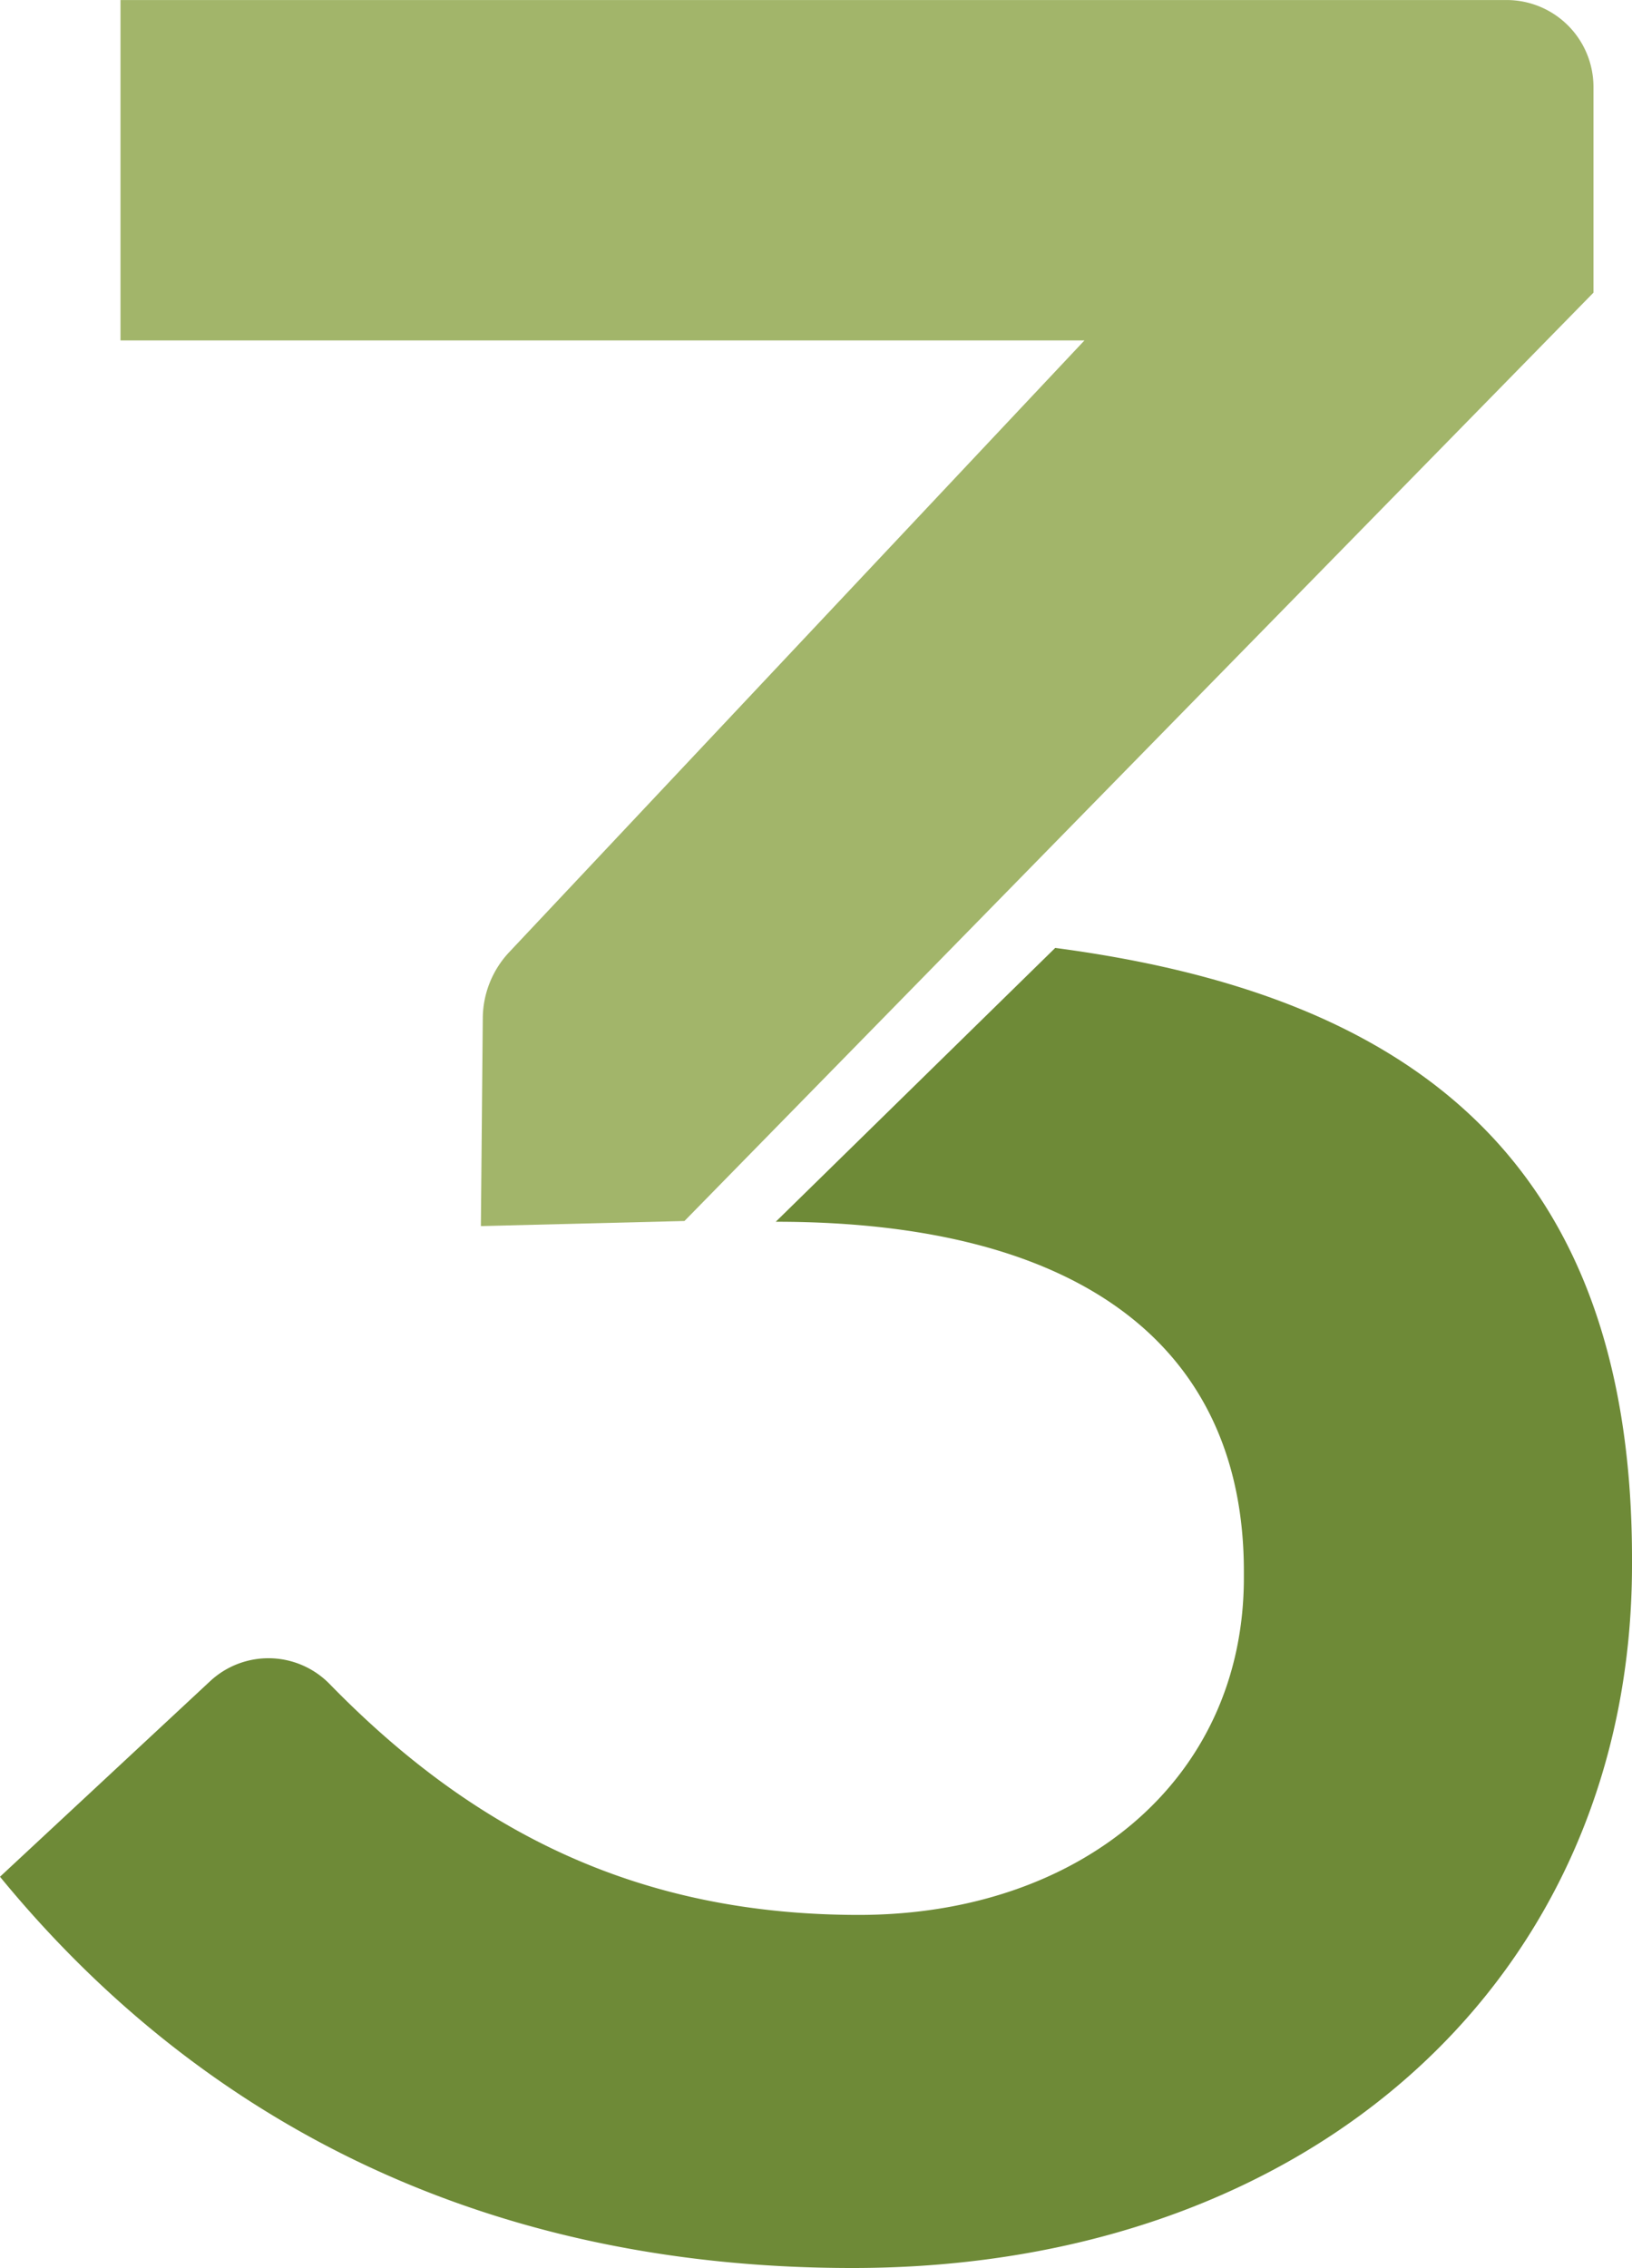 <svg xmlns="http://www.w3.org/2000/svg" xmlns:xlink="http://www.w3.org/1999/xlink" width="61.709" height="85.755" viewBox="0 0 61.709 85.755"><defs><clipPath id="clip-path"><rect id="Rectangle_32" data-name="Rectangle 32" width="61.709" height="85.755" fill="none"></rect></clipPath></defs><g id="Group_25" data-name="Group 25" transform="translate(0 0)"><g id="Group_18" data-name="Group 18" transform="translate(0 0.001)" clip-path="url(#clip-path)"><path id="Path_51" data-name="Path 51" d="M15.407,46.356l.072-7.868a3.682,3.682,0,0,1,1-2.49L38.23,12.87H1.78V0H54.19a3.286,3.286,0,0,1,3.286,3.281v7.783l-34.371,35.1Z" transform="translate(2.776 0)" fill="#a2b56a"></path><path id="Path_52" data-name="Path 52" d="M0,49.118l7.952-7.4a3.234,3.234,0,0,1,4.512.113c5.488,5.628,11.715,8.73,20.013,8.73s14.556-5.05,14.556-12.749V37.57c0-8.3-5.915-13.217-17.7-13.217L39.9,14c12.751,1.684,21.809,7.448,21.809,23.087v.241c0,15.516-12.03,26.583-29.47,26.583C17.563,63.915,7.1,57.78,0,49.118" transform="translate(0 21.839)" fill="#6e8a37"></path></g></g></svg>
